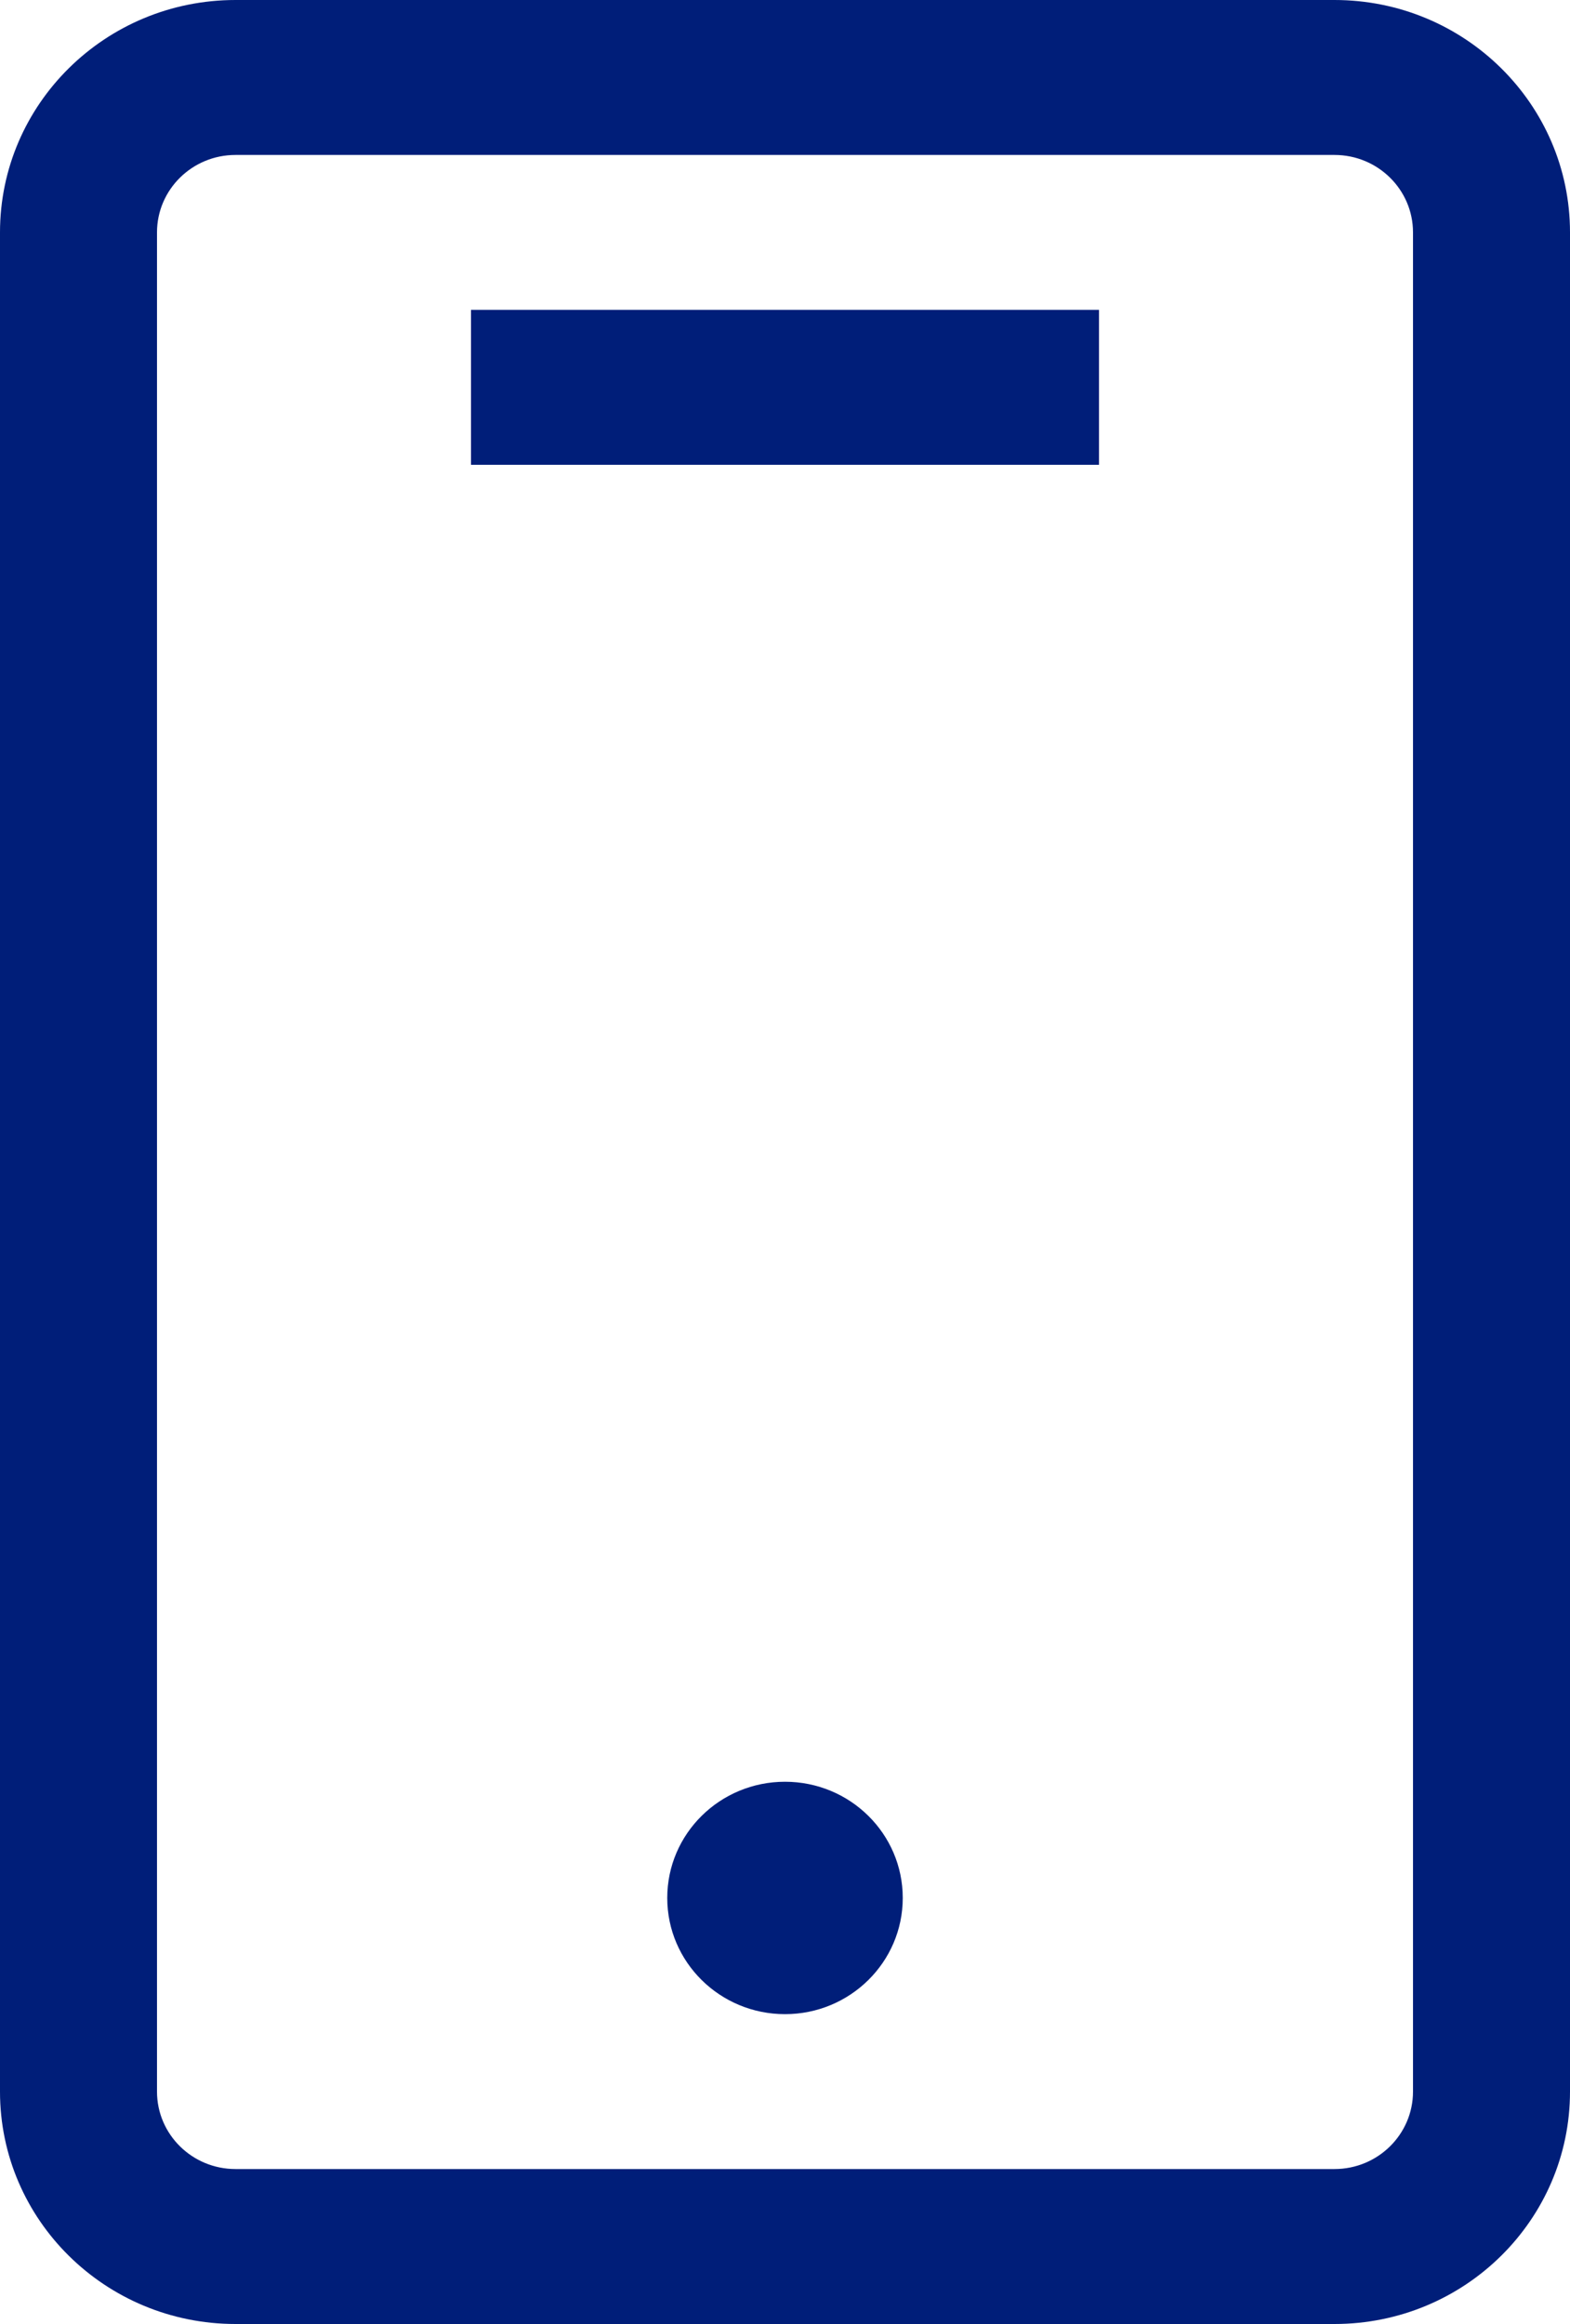 <svg width="25" height="37" viewBox="0 0 25 37" fill="none" xmlns="http://www.w3.org/2000/svg">
<path fill-rule="evenodd" clip-rule="evenodd" d="M3.75 0H21.25C23.321 0 25 1.657 25 3.7V33.3C25 35.343 23.321 37 21.25 37H3.75C1.679 37 0 35.343 0 33.3V3.7C0 1.657 1.679 0 3.75 0ZM21.25 34.533C21.94 34.533 22.5 33.981 22.5 33.3V3.7C22.5 3.019 21.94 2.467 21.25 2.467H3.75C3.06 2.467 2.5 3.019 2.5 3.7V33.3C2.5 33.981 3.06 34.533 3.75 34.533H21.25ZM14.375 30.217C14.375 31.238 13.536 32.067 12.5 32.067C11.464 32.067 10.625 31.238 10.625 30.217C10.625 29.195 11.464 28.367 12.5 28.367C13.536 28.367 14.375 29.195 14.375 30.217ZM17.5 4.933H7.5V7.4H17.5V4.933Z" fill="#001E79"/>
</svg>
